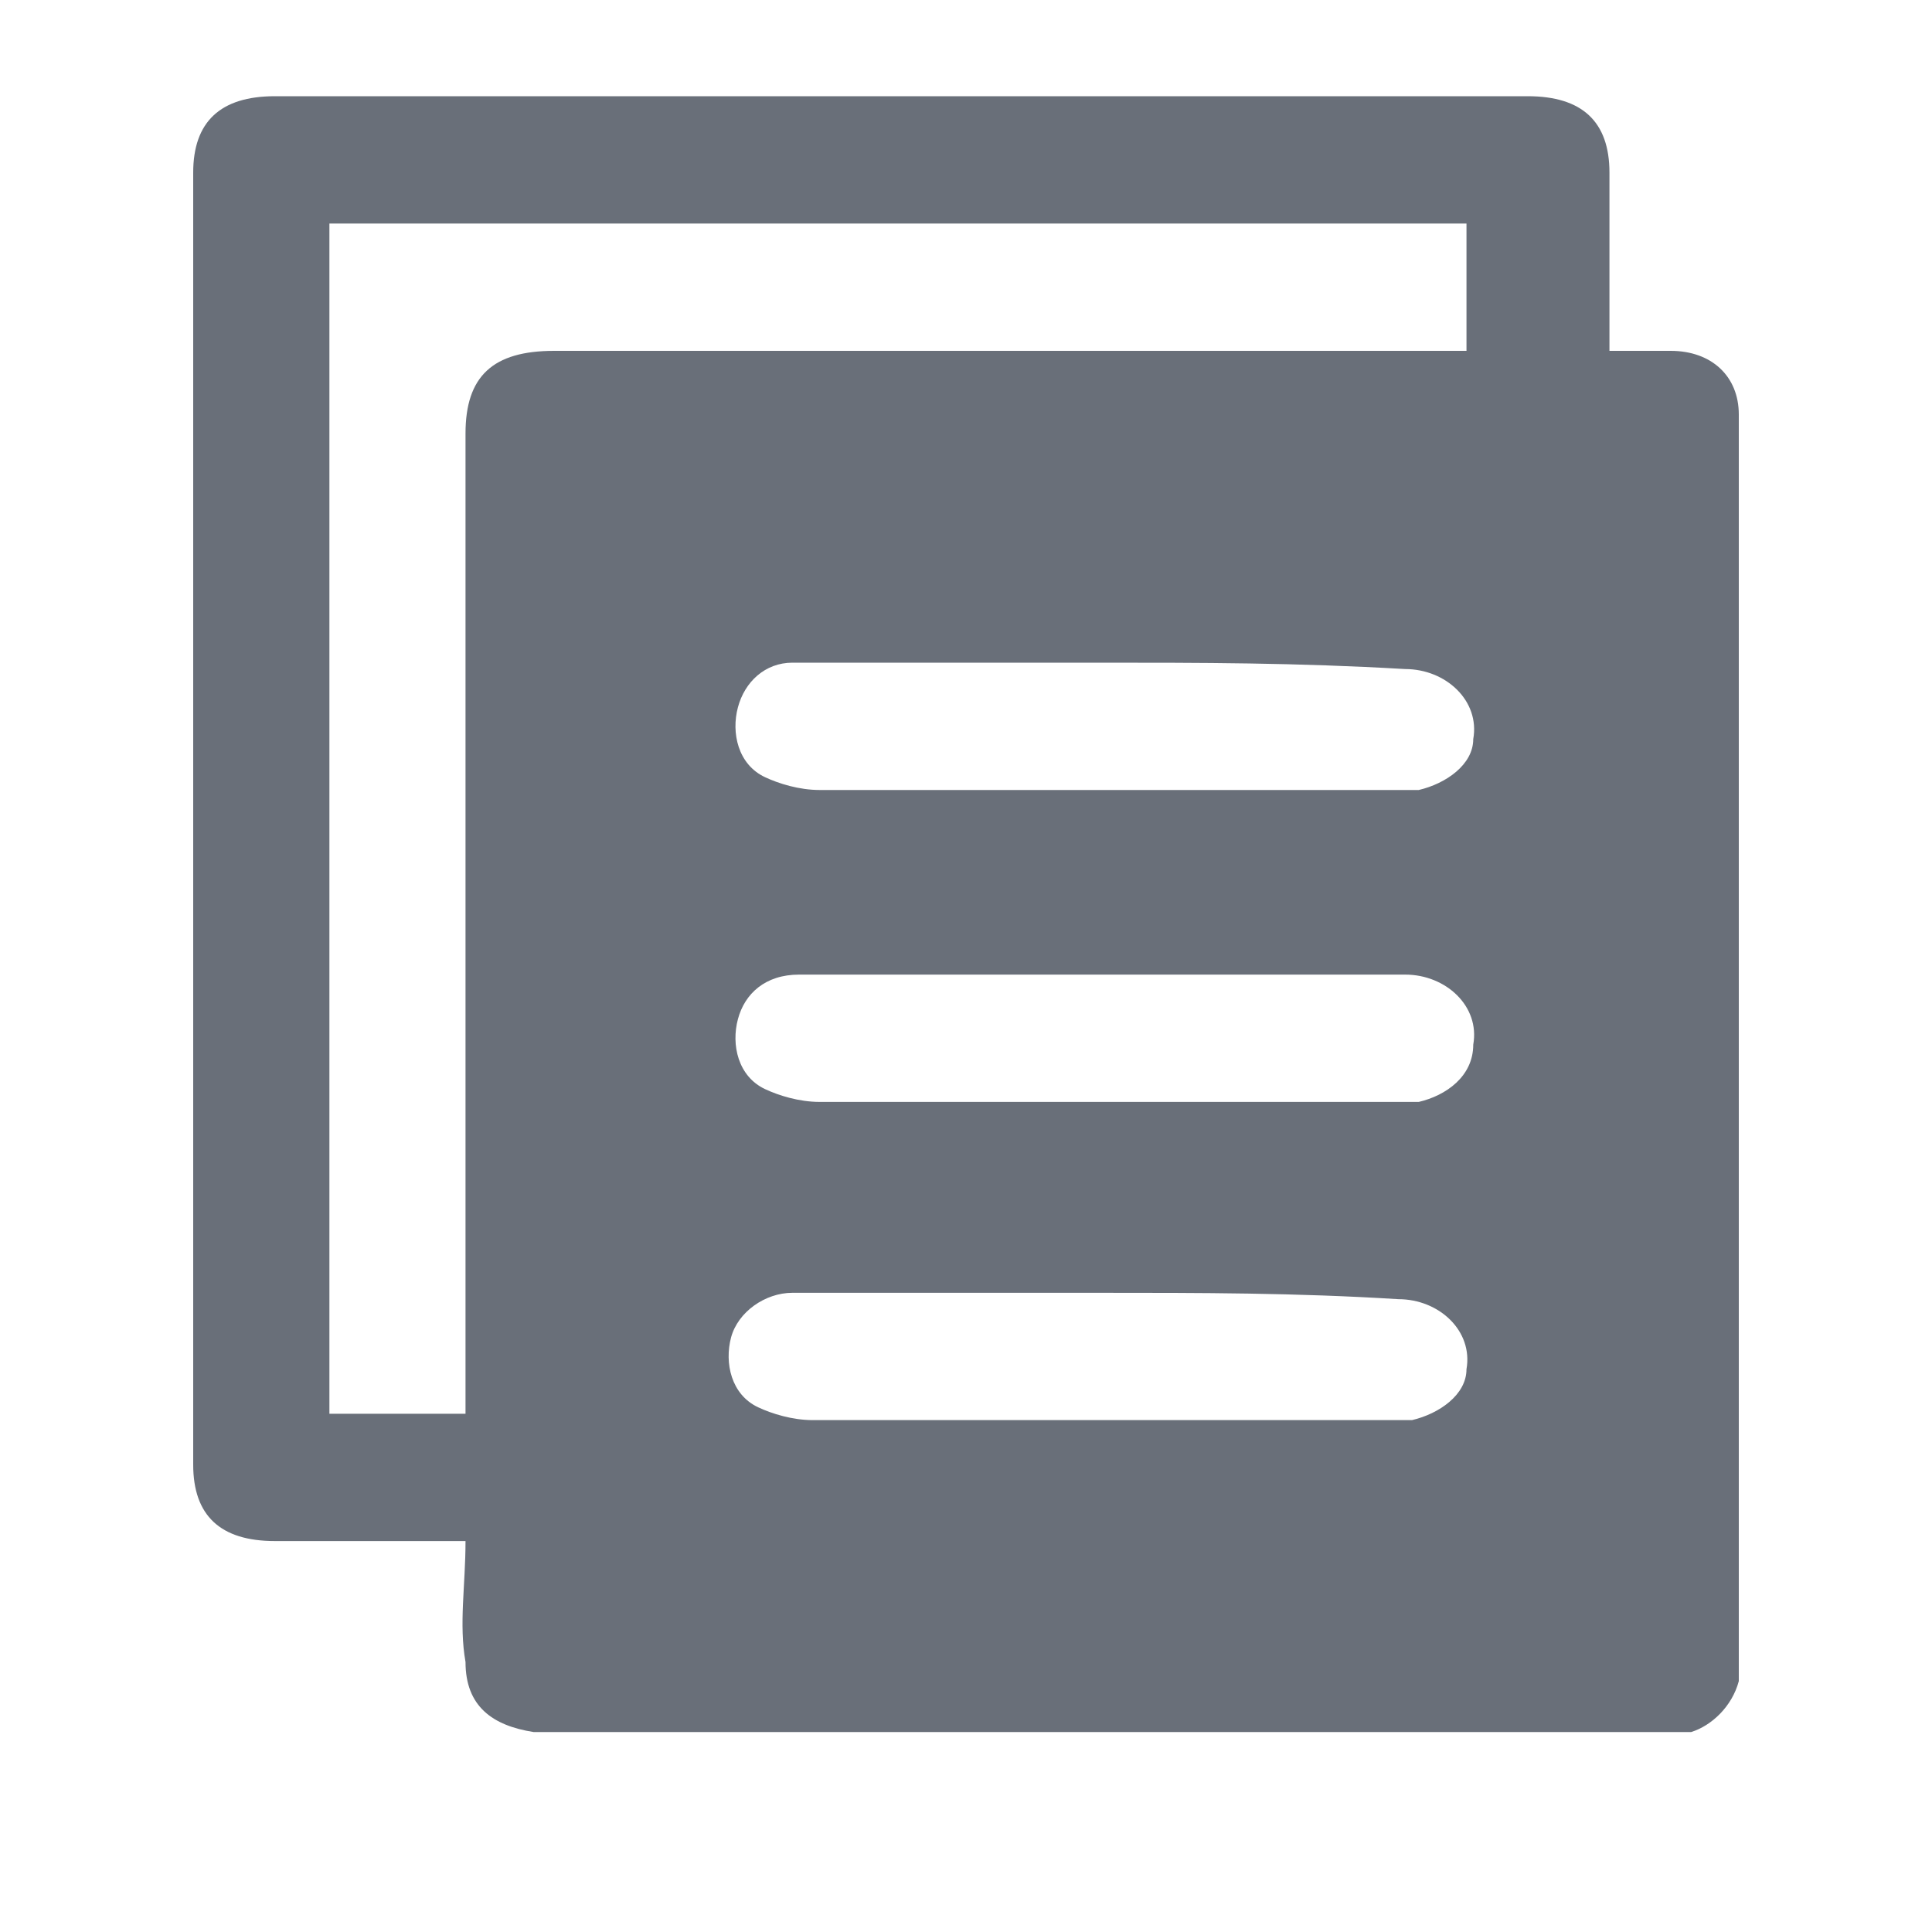 <svg width="20" height="20" viewBox="0 0 20 20" fill="none" xmlns="http://www.w3.org/2000/svg">
<path d="M4.819 15.953C4.115 15.953 3.48 15.953 2.846 15.953C2.282 15.953 2 15.69 2 15.162C2 10.748 2 6.267 2 1.787C2 1.26 2.282 0.996 2.846 0.996C7.145 0.996 11.445 0.996 15.815 0.996C16.379 0.996 16.661 1.26 16.661 1.787C16.661 2.38 16.661 2.973 16.661 3.632C16.872 3.632 17.084 3.632 17.295 3.632C17.718 3.632 18 3.895 18 4.291C18 4.357 18 4.422 18 4.488C18 8.705 18 12.922 18 17.073C18 17.205 18 17.271 18 17.403C17.93 17.666 17.718 17.864 17.507 17.93C17.366 17.93 17.295 17.93 17.154 17.93C13.348 17.93 9.542 17.93 5.665 17.93C5.595 17.93 5.524 17.93 5.524 17.93C5.101 17.864 4.819 17.666 4.819 17.205C4.749 16.81 4.819 16.415 4.819 15.953ZM4.819 14.635C4.819 14.504 4.819 14.372 4.819 14.306C4.819 11.011 4.819 7.717 4.819 4.488C4.819 3.895 5.101 3.632 5.736 3.632C8.767 3.632 11.868 3.632 14.899 3.632C14.969 3.632 15.11 3.632 15.181 3.632C15.181 3.17 15.181 2.775 15.181 2.314C11.233 2.314 7.357 2.314 3.41 2.314C3.41 6.399 3.41 10.55 3.41 14.635C3.903 14.635 4.326 14.635 4.819 14.635ZM11.374 6.86C10.811 6.86 10.247 6.86 9.612 6.86C9.119 6.86 8.696 6.86 8.203 6.86C7.921 6.86 7.709 7.058 7.639 7.322C7.568 7.585 7.639 7.915 7.921 8.046C8.062 8.112 8.273 8.178 8.485 8.178C10.458 8.178 12.432 8.178 14.405 8.178C14.476 8.178 14.617 8.178 14.687 8.178C14.969 8.112 15.251 7.915 15.251 7.651C15.322 7.256 14.969 6.926 14.546 6.926C13.418 6.86 12.432 6.86 11.374 6.86ZM11.374 10.089C10.317 10.089 9.26 10.089 8.273 10.089C7.921 10.089 7.709 10.287 7.639 10.55C7.568 10.814 7.639 11.143 7.921 11.275C8.062 11.341 8.273 11.407 8.485 11.407C10.458 11.407 12.432 11.407 14.405 11.407C14.476 11.407 14.617 11.407 14.687 11.407C14.969 11.341 15.251 11.143 15.251 10.814C15.322 10.418 14.969 10.089 14.546 10.089C13.418 10.089 12.432 10.089 11.374 10.089ZM11.374 13.383C10.811 13.383 10.247 13.383 9.612 13.383C9.119 13.383 8.696 13.383 8.203 13.383C7.921 13.383 7.639 13.581 7.568 13.845C7.498 14.108 7.568 14.438 7.85 14.569C7.991 14.635 8.203 14.701 8.414 14.701C10.388 14.701 12.361 14.701 14.335 14.701C14.405 14.701 14.546 14.701 14.617 14.701C14.899 14.635 15.181 14.438 15.181 14.174C15.251 13.779 14.899 13.449 14.476 13.449C13.418 13.383 12.432 13.383 11.374 13.383Z" fill="#696F79"/>
</svg>
